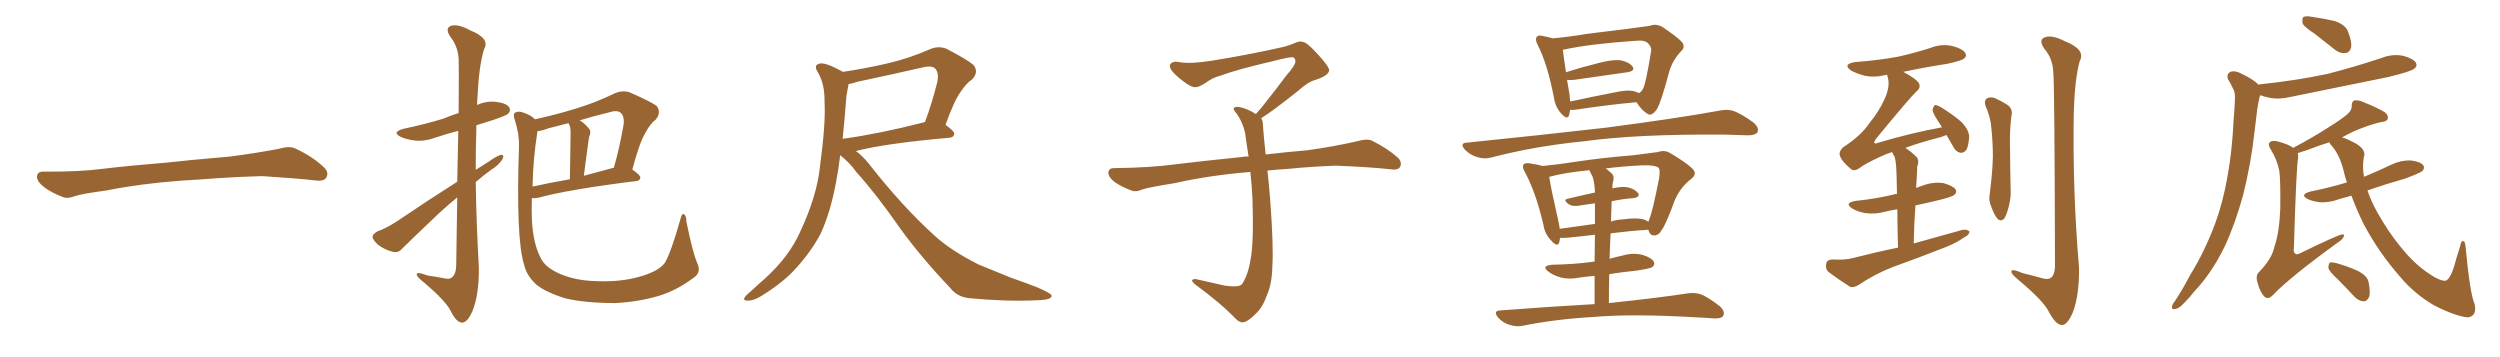 <svg xmlns="http://www.w3.org/2000/svg" xmlns:xlink="http://www.w3.org/1999/xlink" width="1050" height="150"><path fill="#996633" padding="10" d="M75.88 75.88L75.88 75.88L75.88 75.88Q58.59 77.20 44.82 79.98L44.82 79.98Q33.98 81.45 31.64 82.32L31.64 82.32Q28.56 83.50 26.81 82.91L26.81 82.91Q21.39 80.86 18.60 78.66L18.60 78.66Q15.38 76.17 15.53 73.97L15.53 73.97Q15.82 72.07 18.16 72.07L18.16 72.07Q33.11 72.22 43.21 70.90L43.21 70.90Q52.59 69.73 70.31 68.26L70.31 68.26Q79.10 67.24 96.39 65.77L96.39 65.77Q106.79 64.45 116.89 62.55L116.89 62.55Q121.44 61.23 123.78 62.26L123.78 62.26Q131.25 65.63 136.23 70.46L136.23 70.46Q138.28 72.51 136.96 74.71L136.96 74.71Q135.94 76.32 131.84 75.73L131.84 75.73Q124.22 74.85 110.01 73.97L110.01 73.97Q99.61 74.27 91.26 74.85L91.26 74.85Q83.79 75.44 75.88 75.88ZM192.04 76.32L192.04 76.32Q192.33 64.16 192.48 54.93L192.48 54.93Q187.50 56.25 183.11 57.71L183.11 57.71Q178.42 59.47 174.32 59.03L174.32 59.03Q170.80 58.59 168.46 57.57L168.46 57.57Q164.21 55.52 169.63 54.05L169.63 54.05Q178.71 52.15 186.33 49.80L186.33 49.80Q189.40 48.49 192.63 47.46L192.63 47.46Q192.77 27.10 192.63 24.76L192.63 24.76Q192.33 19.48 189.11 15.38L189.11 15.38Q186.77 11.87 189.40 10.84L189.40 10.84Q192.48 9.96 197.46 12.74L197.46 12.74Q205.96 16.11 203.32 20.65L203.32 20.65Q201.12 27.69 200.54 41.02L200.54 41.02Q200.39 42.63 200.39 44.09L200.39 44.09Q204.20 42.33 208.30 42.77L208.30 42.77Q212.84 43.36 213.87 45.12L213.87 45.12Q214.60 46.29 213.57 47.61L213.57 47.61Q212.84 48.49 207.13 50.39L207.13 50.39Q203.32 51.56 200.10 52.59L200.10 52.59Q199.80 61.96 199.80 71.34L199.80 71.34Q202.59 69.58 205.37 67.82L205.37 67.82Q208.59 65.48 210.35 65.04L210.35 65.04Q211.96 64.89 211.08 66.80L211.08 66.80Q209.47 69.43 206.25 71.34L206.25 71.34Q203.03 73.68 199.80 76.46L199.80 76.46Q200.10 94.34 201.12 112.35L201.12 112.35Q201.27 123.49 198.49 130.52L198.49 130.52Q196.29 135.64 193.95 135.50L193.95 135.50Q191.60 135.35 189.26 130.52L189.26 130.52Q187.06 126.27 178.27 118.80L178.27 118.80Q175.20 116.46 175.05 115.43L175.05 115.43Q174.61 113.82 179.59 115.72L179.59 115.72Q182.67 116.16 185.89 116.75L185.89 116.75Q188.67 117.48 189.70 116.60L189.70 116.60Q191.46 115.28 191.60 111.77L191.60 111.77Q191.89 95.80 192.04 82.91L192.04 82.91Q188.09 86.13 184.13 89.79L184.13 89.79Q172.12 101.22 168.90 104.44L168.90 104.44Q167.29 106.35 164.94 105.76L164.94 105.76Q161.43 104.88 158.64 102.69L158.64 102.69Q156.45 100.63 156.45 99.32L156.45 99.32Q156.74 98.14 158.64 97.12L158.64 97.12Q161.87 96.09 166.85 92.87L166.85 92.87Q178.71 84.81 192.04 76.32ZM292.82 110.45L292.82 110.45Q294.58 114.11 291.80 116.31L291.80 116.31Q284.47 121.88 276.86 124.22L276.86 124.22Q267.92 126.86 258.25 127.29L258.25 127.29Q246.24 127.29 237.74 125.39L237.74 125.39Q229.54 122.90 225.44 119.68L225.44 119.68Q221.19 115.87 220.17 111.33L220.17 111.33Q216.65 100.63 217.97 61.52L217.97 61.52Q218.12 56.10 216.21 50.39L216.21 50.39Q215.33 47.90 216.36 47.31L216.36 47.31Q217.53 46.58 219.43 47.17L219.43 47.17Q222.80 48.19 224.71 50.10L224.71 50.10Q233.50 48.19 241.99 45.56L241.99 45.56Q249.90 43.21 258.40 39.11L258.40 39.11Q261.77 37.79 264.55 38.82L264.55 38.82Q272.90 42.48 275.68 44.38L275.68 44.38Q277.88 47.02 275.54 50.10L275.54 50.10Q273.05 52.00 271.14 55.66L271.14 55.66Q268.65 59.62 265.58 71.19L265.58 71.19Q268.95 73.54 268.95 74.56L268.95 74.56Q268.80 75.88 267.33 76.03L267.33 76.03Q238.92 79.54 226.03 83.06L226.03 83.06Q224.41 83.35 223.39 83.20L223.39 83.20Q223.24 87.89 223.39 91.99L223.39 91.99Q223.83 102.10 227.05 108.25L227.05 108.25Q228.81 112.21 235.11 114.99L235.11 114.99Q241.85 117.92 250.63 118.07L250.63 118.07Q260.74 118.51 268.80 116.16L268.80 116.16Q276.56 113.96 279.20 110.45L279.20 110.45Q281.84 106.05 285.79 91.99L285.79 91.99Q286.38 89.50 287.26 89.94L287.26 89.94Q288.28 90.67 288.28 93.02L288.28 93.02Q290.92 106.05 292.82 110.45ZM225.73 55.08L225.73 55.08Q223.83 67.38 223.68 78.37L223.68 78.37Q230.86 76.76 239.36 75.29L239.36 75.29Q239.65 57.71 239.65 55.81L239.65 55.81Q239.65 53.61 239.21 52.59L239.21 52.59Q238.92 52.15 238.77 51.71L238.77 51.71Q234.38 52.88 230.27 53.91L230.27 53.91Q227.64 54.93 225.73 55.08ZM257.67 70.46L257.67 70.46L257.67 70.46Q257.67 70.46 257.81 70.46L257.81 70.46Q260.16 62.40 261.91 52.29L261.91 52.29Q262.35 48.78 260.60 47.31L260.60 47.31Q259.13 46.14 255.91 47.17L255.91 47.17Q249.32 48.78 243.46 50.54L243.46 50.54Q245.51 51.71 247.41 54.05L247.41 54.05Q248.44 55.37 247.41 57.57L247.41 57.57Q247.27 58.45 247.12 59.47L247.12 59.47Q246.24 65.77 245.21 73.83L245.21 73.83Q251.07 72.22 257.67 70.46ZM352.88 65.19L352.88 65.19Q352.15 71.34 351.12 76.61L351.12 76.61Q348.78 89.21 344.68 98.14L344.68 98.14Q340.14 106.64 332.96 114.11L332.96 114.11Q327.98 119.24 319.92 124.22L319.92 124.22Q316.70 126.27 314.06 126.27L314.06 126.27Q312.16 126.27 312.60 125.24L312.60 125.24Q313.04 124.22 315.38 122.31L315.38 122.31Q318.16 119.68 321.39 116.89L321.39 116.89Q331.49 107.67 336.04 97.41L336.04 97.41Q343.07 82.47 344.38 70.02L344.38 70.02Q346.88 51.42 346.29 42.48L346.29 42.48Q346.44 35.60 343.65 30.62L343.65 30.62Q341.31 27.10 344.53 26.66L344.53 26.66Q346.88 26.22 354.05 30.18L354.05 30.18Q363.87 28.71 373.24 26.51L373.24 26.51Q382.03 24.46 390.97 20.51L390.97 20.51Q394.48 19.19 397.56 20.51L397.56 20.51Q406.05 24.90 408.84 27.25L408.84 27.25Q411.18 30.18 408.40 33.25L408.40 33.25Q405.76 35.01 403.42 38.67L403.42 38.67Q400.78 42.19 397.12 52.44L397.12 52.44Q400.78 55.08 400.78 56.10L400.78 56.10Q400.63 57.71 398.73 57.86L398.73 57.86Q371.92 60.21 359.47 63.43L359.47 63.43Q362.11 65.33 364.75 68.55L364.75 68.55Q378.81 86.57 392.58 99.02L392.58 99.02Q399.32 105.18 410.89 111.04L410.89 111.04Q416.02 113.09 424.51 116.60L424.51 116.60Q430.37 118.65 435.35 120.56L435.35 120.56Q441.50 123.19 441.65 124.07L441.65 124.07Q442.09 125.98 435.35 126.12L435.35 126.12Q422.61 126.71 407.08 125.24L407.08 125.24Q401.95 124.66 399.17 121.00L399.17 121.00Q387.01 108.25 378.08 95.95L378.08 95.95Q368.12 81.59 359.62 72.22L359.62 72.22Q356.98 68.41 352.88 65.19ZM355.52 40.14L355.52 40.14L355.52 40.14Q354.79 49.80 353.91 58.30L353.91 58.30Q368.99 56.25 387.89 51.42L387.89 51.42Q387.89 51.27 388.48 51.27L388.48 51.27Q391.41 43.51 393.75 34.13L393.75 34.13Q394.34 30.62 392.87 28.86L392.87 28.86Q391.41 27.39 387.74 28.27L387.74 28.27Q374.27 31.35 359.77 34.42L359.77 34.42Q357.86 35.16 356.40 35.30L356.40 35.30Q356.10 36.91 355.52 40.14ZM529.69 49.66L529.69 49.66L529.69 49.66Q530.42 50.68 530.42 52.44L530.42 52.44Q530.71 56.54 531.30 62.26L531.30 62.26Q531.45 63.13 531.59 64.89L531.59 64.89Q538.62 64.01 548.88 63.13L548.88 63.13Q559.72 61.67 569.97 59.33L569.97 59.33Q573.93 58.15 576.12 59.03L576.12 59.03Q582.71 62.26 587.26 66.36L587.26 66.36Q589.01 68.26 587.99 70.17L587.99 70.17Q587.11 71.63 583.45 71.04L583.45 71.04Q575.54 70.17 560.89 69.58L560.89 69.58Q549.90 70.02 541.41 70.90L541.41 70.90Q536.87 71.19 532.32 71.63L532.32 71.63Q532.91 76.61 533.50 84.23L533.50 84.23Q534.96 103.86 534.38 111.91L534.38 111.91Q534.23 119.53 531.88 124.51L531.88 124.51Q530.27 129.20 527.20 131.98L527.20 131.98Q523.97 135.21 522.07 135.35L522.07 135.35Q520.75 135.64 518.85 133.74L518.85 133.74Q512.84 127.44 501.86 119.38L501.86 119.38Q500.54 118.21 500.68 117.63L500.68 117.63Q501.12 117.19 502.15 117.19L502.15 117.19Q508.15 118.51 514.45 119.97L514.45 119.97Q518.85 120.56 520.61 119.97L520.61 119.97Q521.63 119.68 522.07 118.65L522.07 118.65Q524.41 114.84 525.44 107.81L525.44 107.81Q526.61 100.20 526.03 83.35L526.03 83.35Q525.73 77.49 525.15 72.22L525.15 72.22Q507.57 73.68 493.51 76.90L493.51 76.90Q482.52 78.66 479.88 79.54L479.88 79.54Q477.25 80.71 475.49 80.13L475.49 80.13Q470.80 78.37 468.16 76.46L468.16 76.46Q465.38 74.27 465.53 72.36L465.53 72.36Q465.82 70.61 467.72 70.61L467.72 70.61Q483.25 70.46 493.80 68.99L493.80 68.99Q503.17 67.82 521.78 65.92L521.78 65.92Q522.95 65.63 524.41 65.77L524.41 65.77Q523.54 60.35 522.95 55.81L522.95 55.81Q521.78 50.98 519.43 47.75L519.43 47.75Q517.68 45.85 518.26 45.26L518.26 45.26Q519.43 44.53 521.19 45.12L521.19 45.12Q523.97 45.70 527.49 47.90L527.49 47.90Q528.22 46.88 529.54 45.56L529.54 45.56Q536.43 36.91 540.09 31.93L540.09 31.93Q544.04 27.39 544.04 25.93L544.04 25.93Q544.19 24.76 543.31 24.17L543.31 24.17Q542.58 23.58 534.23 25.78L534.23 25.78Q520.17 29.00 512.55 31.79L512.55 31.79Q509.47 32.52 506.25 34.86L506.25 34.86Q503.32 36.77 501.86 36.62L501.86 36.62Q500.24 36.62 497.17 34.28L497.17 34.28Q493.65 31.64 492.19 29.74L492.19 29.74Q491.02 28.13 491.46 27.10L491.46 27.10Q492.48 25.49 495.26 26.07L495.26 26.07Q499.66 26.95 509.03 25.49L509.03 25.49Q525.29 22.85 539.36 19.63L539.36 19.63Q541.99 18.90 544.34 17.87L544.34 17.87Q546.24 17.14 546.83 17.58L546.83 17.58Q548.44 17.29 553.27 22.56L553.27 22.56Q558.40 28.13 558.25 29.59L558.25 29.59Q557.96 31.79 552.54 33.54L552.54 33.54Q549.46 34.28 544.92 38.38L544.92 38.38Q534.23 46.88 529.69 49.66ZM687.30 42.92L687.30 42.92Q675.88 43.95 661.23 46.14L661.23 46.14Q660.06 46.14 659.47 46.14L659.47 46.14Q659.18 47.31 659.03 48.34L659.03 48.34Q658.30 50.68 655.52 47.46L655.52 47.46Q653.17 44.82 652.59 40.72L652.59 40.72Q649.95 26.95 645.85 18.90L645.85 18.90Q644.53 16.41 645.56 15.38L645.56 15.38Q646.00 14.65 647.90 15.09L647.90 15.09Q650.24 15.53 652.15 16.11L652.15 16.11Q658.74 15.53 666.65 14.21L666.65 14.21Q676.03 13.04 683.20 12.16L683.20 12.16Q688.92 11.43 693.02 10.84L693.02 10.84Q695.36 9.81 698.14 11.28L698.14 11.28Q704.30 15.38 706.49 17.72L706.49 17.72Q707.96 19.78 706.05 21.53L706.05 21.53Q702.69 25.05 701.22 29.59L701.22 29.59L701.22 29.59Q697.56 43.36 695.80 46.00L695.80 46.00Q693.60 48.93 692.14 47.90L692.14 47.90Q689.65 46.58 687.30 42.92ZM659.18 39.55L659.18 39.55Q659.33 41.16 659.47 42.63L659.47 42.63Q668.26 40.72 678.08 38.82L678.08 38.82Q683.20 37.65 685.99 38.23L685.99 38.23Q687.30 38.53 688.33 39.11L688.33 39.11Q689.50 38.53 690.09 37.21L690.09 37.21Q691.26 35.16 693.46 21.53L693.46 21.53Q693.75 19.78 692.29 18.31L692.29 18.31Q690.97 16.70 686.87 17.14L686.87 17.14Q667.68 18.46 656.98 20.80L656.98 20.80Q656.54 20.80 656.40 20.95L656.40 20.95Q656.69 23.58 657.71 30.32L657.71 30.32Q664.16 28.27 671.78 26.37L671.78 26.37Q677.49 24.90 680.71 25.34L680.71 25.34Q684.23 26.07 685.69 27.98L685.69 27.98Q686.87 29.74 683.64 30.32L683.64 30.32Q673.97 31.64 661.08 33.54L661.08 33.54Q659.18 33.69 658.15 33.54L658.15 33.54Q658.59 36.33 659.18 39.55ZM616.11 59.91L616.11 59.91Q647.75 56.69 674.56 53.61L674.56 53.61Q704.74 49.66 722.31 46.44L722.31 46.44Q725.68 45.70 728.47 46.73L728.47 46.73Q731.98 48.19 736.38 51.42L736.38 51.42Q739.01 53.61 738.13 55.52L738.13 55.52Q737.26 56.84 734.18 56.84L734.18 56.84Q729.49 56.69 724.51 56.54L724.51 56.54Q687.74 56.25 665.33 59.33L665.33 59.33Q644.53 61.38 626.07 66.21L626.07 66.21Q623.44 66.94 620.21 65.92L620.21 65.92Q617.43 65.04 615.23 62.84L615.23 62.84Q612.89 60.06 616.11 59.91ZM675.73 127.29L675.73 127.29Q696.53 125.10 708.98 123.19L708.98 123.19Q712.06 122.75 714.84 123.78L714.84 123.78Q718.21 125.39 722.31 128.61L722.31 128.61Q724.66 130.81 723.78 132.57L723.78 132.57Q723.05 133.89 719.97 133.74L719.97 133.74Q716.46 133.45 712.79 133.30L712.79 133.30Q685.40 131.69 668.99 133.15L668.99 133.15Q653.32 134.03 639.55 136.82L639.55 136.82Q637.06 137.40 633.84 136.38L633.84 136.38Q631.05 135.50 629.15 133.30L629.15 133.30Q626.95 130.52 630.18 130.37L630.18 130.37Q651.27 128.76 669.73 127.73L669.73 127.73Q669.73 121.14 669.73 115.87L669.73 115.87Q666.36 116.16 663.28 116.60L663.28 116.60Q658.89 117.48 655.22 116.46L655.22 116.46Q652.29 115.58 650.39 114.11L650.39 114.11Q647.02 111.62 652.00 111.18L652.00 111.18Q660.94 111.04 668.55 110.01L668.55 110.01Q668.85 109.86 669.73 109.86L669.73 109.86Q669.87 103.42 669.87 98.58L669.87 98.58Q663.87 99.32 657.57 99.90L657.57 99.90Q656.25 99.90 655.22 99.90L655.22 99.90Q655.08 100.78 654.93 101.66L654.93 101.66Q654.20 104.15 651.42 100.93L651.42 100.93Q648.78 98.29 648.19 94.19L648.19 94.19Q644.97 80.57 640.43 72.22L640.43 72.22Q639.11 70.02 639.99 68.99L639.99 68.99Q640.43 68.41 642.19 68.55L642.19 68.55Q646.14 69.14 647.90 69.73L647.90 69.73Q654.05 69.14 662.55 67.82L662.55 67.82Q673.39 66.21 686.13 65.19L686.13 65.19Q691.70 64.45 696.24 63.87L696.24 63.87Q699.17 62.84 701.51 64.31L701.51 64.31Q708.40 68.41 710.74 70.75L710.74 70.75Q713.09 72.95 710.30 75.15L710.30 75.15Q704.88 79.25 702.54 86.43L702.54 86.43Q699.32 94.92 697.85 96.68L697.85 96.68Q696.83 98.73 694.92 98.88L694.92 98.88Q693.02 99.02 692.43 96.83L692.43 96.83Q692.29 96.53 692.29 96.53L692.29 96.53Q691.99 96.39 691.85 96.53L691.85 96.53Q684.52 96.97 676.46 98.00L676.46 98.00Q676.17 103.27 676.03 108.69L676.03 108.69Q679.10 107.81 681.88 107.23L681.88 107.23Q685.99 106.05 689.94 107.08L689.94 107.08Q693.75 108.25 694.63 110.01L694.63 110.01Q695.21 111.18 693.90 112.21L693.90 112.21Q693.02 112.79 687.30 113.67L687.30 113.67Q681.30 114.26 675.88 115.14L675.88 115.14Q675.73 121.00 675.73 127.29ZM668.85 74.12L668.85 74.12Q668.12 72.80 667.53 71.48L667.53 71.48Q656.98 72.51 650.68 74.27L650.68 74.27Q651.27 78.66 654.49 92.72L654.49 92.72Q654.93 94.63 655.08 96.09L655.08 96.09Q662.26 95.07 669.87 94.04L669.87 94.04Q669.87 88.62 669.87 85.40L669.87 85.40Q666.36 85.84 662.84 86.43L662.84 86.43Q660.06 86.72 658.74 85.69L658.74 85.69Q656.40 83.94 658.30 83.50L658.30 83.50Q663.72 82.18 669.87 80.86L669.87 80.86Q669.73 76.46 668.85 74.12ZM676.90 84.52L676.90 84.52L676.90 84.52Q676.76 88.62 676.61 93.02L676.61 93.02Q678.96 92.29 681.59 92.14L681.59 92.14Q686.87 91.41 689.65 91.99L689.65 91.99Q691.26 92.29 692.29 93.16L692.29 93.16Q692.58 92.58 692.72 91.99L692.72 91.99Q694.04 89.06 696.83 74.85L696.83 74.85Q697.41 70.90 696.39 70.31L696.39 70.31Q694.78 69.29 689.94 69.43L689.94 69.43Q681.15 69.87 674.41 70.75L674.41 70.75Q675.59 71.63 677.05 72.95L677.05 72.95Q678.22 74.27 677.34 76.90L677.34 76.90Q677.20 77.78 677.20 79.10L677.20 79.10Q681.30 78.22 683.64 78.66L683.64 78.66Q686.72 79.39 688.04 81.15L688.04 81.15Q688.92 82.76 686.13 83.20L686.13 83.20Q681.74 83.50 676.90 84.52ZM797.17 104.00L797.17 104.00Q796.88 94.48 796.88 87.89L796.88 87.89Q794.09 88.33 791.75 88.92L791.75 88.92Q787.50 90.09 783.40 89.50L783.40 89.50Q780.18 88.92 777.98 87.60L777.98 87.60Q774.32 85.25 779.30 84.38L779.30 84.38Q787.94 83.50 795.12 81.74L795.12 81.74Q795.85 81.45 796.73 81.45L796.73 81.45Q796.58 72.66 796.44 70.90L796.44 70.90Q796.29 67.68 795.70 65.77L795.70 65.77Q795.12 64.89 794.68 63.87L794.68 63.87Q792.04 64.75 790.14 65.63L790.14 65.63Q783.11 68.85 780.76 70.75L780.76 70.75Q778.56 72.22 777.10 70.75L777.10 70.75Q773.29 67.53 772.71 65.19L772.71 65.19Q772.27 63.57 774.17 61.82L774.17 61.82Q781.64 56.98 785.16 51.71L785.16 51.71Q789.11 46.88 791.31 42.04L791.31 42.04Q793.95 36.62 792.92 32.67L792.92 32.67Q792.63 31.93 792.63 31.49L792.63 31.49Q792.19 31.35 792.04 31.49L792.04 31.49Q787.21 32.67 783.11 31.79L783.11 31.79Q779.74 30.91 777.39 29.59L777.39 29.59Q773.73 26.95 779.15 26.07L779.15 26.07Q788.82 25.34 796.88 23.88L796.88 23.88Q804.20 22.27 810.94 20.07L810.94 20.07Q815.48 18.31 820.02 19.34L820.02 19.34Q824.41 20.51 825.44 22.27L825.44 22.27Q826.17 23.73 824.71 24.76L824.71 24.76Q823.68 25.49 817.82 26.81L817.82 26.81Q808.30 28.27 799.37 30.18L799.37 30.18Q805.08 33.25 805.96 35.01L805.96 35.01Q806.84 36.91 804.93 38.38L804.93 38.38Q802.00 41.16 787.79 58.45L787.79 58.45Q787.06 59.62 787.21 60.06L787.21 60.06Q787.65 60.50 788.96 59.91L788.96 59.91Q802.73 55.81 815.63 53.47L815.63 53.47Q814.75 52.15 814.16 51.12L814.16 51.12Q811.67 47.46 811.67 46.00L811.67 46.00Q812.11 44.53 812.70 44.09L812.70 44.09Q813.57 44.09 815.33 45.12L815.33 45.12Q819.87 47.90 823.54 50.98L823.54 50.98Q827.05 54.49 827.05 57.57L827.05 57.57Q826.76 61.67 825.73 63.13L825.73 63.13Q824.71 64.31 823.39 64.16L823.39 64.16Q821.34 63.72 820.31 61.52L820.31 61.52Q818.85 58.89 817.53 56.69L817.53 56.69Q816.50 57.13 815.19 57.57L815.19 57.57Q806.10 59.91 800.24 62.11L800.24 62.11Q802.59 63.57 804.93 65.92L804.93 65.92Q806.25 67.38 805.22 70.02L805.22 70.02Q805.22 71.63 805.08 73.54L805.08 73.54Q804.93 76.17 804.79 78.96L804.79 78.96Q806.10 78.37 807.57 77.93L807.57 77.93Q811.82 76.32 816.21 76.90L816.21 76.90Q820.31 78.08 821.34 79.54L821.34 79.54Q822.07 80.86 820.75 81.88L820.75 81.88Q820.02 82.62 814.75 83.94L814.75 83.94Q809.33 85.25 804.49 86.28L804.49 86.28Q803.91 93.75 803.76 102.25L803.76 102.25Q814.45 99.32 824.27 96.53L824.27 96.53Q826.32 96.24 827.20 97.27L827.20 97.27Q827.05 98.73 824.85 99.76L824.85 99.76Q821.78 101.95 817.38 103.71L817.38 103.71Q806.25 108.11 794.82 112.21L794.82 112.21Q787.35 115.14 780.62 119.68L780.62 119.68Q778.42 121.00 776.95 120.41L776.95 120.41Q771.68 117.04 768.02 114.26L768.02 114.26Q766.55 112.94 766.99 110.74L766.99 110.74Q767.29 109.13 769.48 108.98L769.48 108.98Q774.90 109.28 778.13 108.40L778.13 108.40Q787.79 105.91 797.17 104.00ZM833.94 44.53L833.94 44.53Q833.20 42.33 834.52 41.31L834.52 41.31Q835.84 40.58 837.74 41.16L837.74 41.16Q840.38 42.33 842.72 43.80L842.72 43.80Q845.65 45.56 844.78 48.78L844.78 48.78Q844.04 54.93 844.19 60.79L844.19 60.79Q844.34 75 844.48 79.83L844.48 79.83Q844.63 83.35 843.60 87.01L843.60 87.01Q842.87 89.94 841.85 91.70L841.85 91.70Q840.38 93.31 838.92 91.85L838.92 91.85Q837.45 90.09 836.43 87.01L836.43 87.01Q835.11 84.23 835.69 81.45L835.69 81.45Q836.87 72.36 837.01 65.63L837.01 65.63Q837.01 59.03 836.13 51.56L836.13 51.56Q835.40 47.75 833.94 44.53ZM862.35 29.88L862.35 29.88L862.35 29.88Q862.06 24.46 858.54 20.36L858.54 20.36Q856.05 16.70 858.84 15.67L858.84 15.67Q861.77 14.50 867.19 17.29L867.19 17.29Q876.12 20.80 873.49 25.63L873.49 25.63Q871.44 32.96 871.00 46.73L871.00 46.73Q870.41 79.69 873.19 112.35L873.19 112.35Q873.34 124.07 870.56 131.25L870.56 131.25Q868.21 136.67 865.87 136.52L865.87 136.52Q863.23 136.23 860.45 130.81L860.45 130.81Q858.11 126.27 848.00 117.77L848.00 117.77Q844.92 115.28 844.78 114.26L844.78 114.26Q844.48 112.50 849.46 114.70L849.46 114.70Q853.13 115.58 856.79 116.60L856.79 116.60Q859.86 117.63 861.33 116.75L861.33 116.75Q862.94 115.43 863.09 112.21L863.09 112.21Q862.94 34.86 862.35 29.88ZM972.22 14.21L972.22 14.21Q967.68 11.28 967.09 9.81L967.09 9.81Q966.80 7.76 967.38 7.18L967.38 7.18Q968.41 6.59 970.75 7.03L970.75 7.03Q975.88 7.76 980.42 8.79L980.42 8.79Q985.11 10.40 986.13 13.18L986.13 13.18Q987.89 17.58 987.45 19.92L987.45 19.92Q986.87 22.12 985.11 22.27L985.11 22.27Q982.76 22.56 980.57 20.80L980.57 20.80Q976.17 17.29 972.22 14.21ZM948.63 35.60L948.63 35.60Q948.78 35.45 948.93 35.45L948.93 35.45Q964.31 33.84 977.49 31.05L977.49 31.05Q989.36 27.98 1000.34 24.32L1000.34 24.32Q1004.74 22.56 1009.28 23.44L1009.28 23.44Q1013.67 24.61 1014.70 26.37L1014.70 26.37Q1015.43 27.83 1013.96 28.86L1013.96 28.86Q1012.65 30.03 1002.98 32.37L1002.98 32.37Q982.18 36.62 961.96 40.72L961.96 40.72Q957.13 41.89 953.03 41.02L953.03 41.02Q950.83 40.58 949.37 39.99L949.37 39.99Q949.22 40.14 949.07 40.58L949.07 40.58Q948.49 43.07 948.05 45.85L948.05 45.85Q947.46 50.54 946.88 55.52L946.88 55.52Q945.41 68.70 942.19 81.59L942.19 81.59Q938.96 93.60 934.42 103.42L934.42 103.42Q928.86 114.84 921.68 122.31L921.68 122.31Q919.78 124.80 917.43 127.15L917.43 127.15Q915.23 129.64 913.48 129.79L913.48 129.79Q911.87 130.22 912.30 128.47L912.30 128.47Q912.60 127.44 913.48 126.42L913.48 126.42Q916.85 121.29 919.92 115.43L919.92 115.43Q926.07 105.47 930.47 93.60L930.47 93.60Q933.69 84.81 935.60 73.83L935.60 73.83Q937.50 63.28 938.09 50.83L938.09 50.83Q938.53 45.70 938.67 41.60L938.67 41.60Q938.82 38.53 937.79 37.06L937.79 37.06Q936.91 35.01 935.89 33.54L935.89 33.54Q934.86 31.20 936.77 30.18L936.77 30.18Q938.82 29.44 941.89 31.20L941.89 31.20Q946.29 33.25 948.63 35.60ZM987.60 82.18L987.60 82.18Q984.67 83.06 982.47 83.64L982.47 83.64Q978.52 85.11 974.56 84.96L974.56 84.96Q971.63 84.67 969.29 83.64L969.29 83.64Q965.63 81.74 970.46 80.42L970.46 80.42Q978.52 78.81 985.69 76.61L985.69 76.61Q984.81 73.97 984.23 71.34L984.23 71.34Q982.32 64.16 978.66 60.50L978.66 60.50Q978.37 59.91 978.37 59.77L978.37 59.77Q976.17 60.50 974.27 61.08L974.27 61.08Q968.55 63.28 965.04 64.31L965.04 64.31Q965.33 65.04 965.19 66.50L965.19 66.50Q964.45 70.17 963.43 104.15L963.43 104.15Q963.13 106.05 964.01 106.49L964.01 106.49Q964.31 107.08 965.77 106.49L965.77 106.49Q982.32 98.44 983.79 98.44L983.79 98.44Q984.81 98.44 984.38 99.32L984.38 99.32Q984.08 100.49 981.74 101.95L981.74 101.95Q961.38 116.75 954.64 123.93L954.64 123.93Q952.59 125.98 951.12 124.66L951.12 124.66Q949.22 122.75 948.19 118.80L948.19 118.80Q947.17 115.58 948.93 114.11L948.93 114.11Q954.20 108.69 955.22 103.71L955.22 103.71Q957.28 98.00 957.71 87.74L957.71 87.74Q957.86 75.15 957.28 71.63L957.28 71.63Q956.25 66.80 953.91 63.13L953.91 63.13Q952.29 60.64 953.32 59.77L953.32 59.77Q954.05 58.89 956.40 59.33L956.40 59.33Q961.38 60.64 963.13 62.11L963.13 62.11Q971.63 57.57 977.78 53.61L977.78 53.61Q983.50 50.10 986.13 47.75L986.13 47.75Q987.89 46.14 987.74 44.24L987.74 44.24Q987.74 42.77 988.77 42.19L988.77 42.19Q990.53 41.89 992.72 42.92L992.72 42.92Q998.58 45.26 1001.66 47.17L1001.66 47.17Q1003.27 48.49 1002.83 49.95L1002.83 49.95Q1002.39 51.12 1000.05 51.27L1000.05 51.27Q994.92 52.44 988.77 55.08L988.77 55.08Q985.99 56.40 983.64 57.71L983.64 57.71Q985.40 58.15 987.30 59.18L987.30 59.18Q993.46 61.96 993.02 65.19L993.02 65.19Q991.99 69.29 992.87 74.27L992.87 74.27Q998.88 71.78 1004.74 68.99L1004.74 68.99Q1008.54 67.24 1012.65 67.38L1012.65 67.38Q1016.75 67.97 1017.77 69.43L1017.77 69.43Q1018.51 70.46 1017.48 71.78L1017.48 71.78Q1016.46 72.66 1010.16 75L1010.16 75Q1001.95 77.34 994.34 79.98L994.34 79.98Q995.95 84.81 998.58 89.36L998.58 89.36Q1002.83 96.97 1007.81 103.13L1007.81 103.13Q1013.09 109.86 1018.80 113.96L1018.80 113.96Q1024.22 117.92 1026.86 117.92L1026.86 117.92Q1028.76 117.92 1030.66 112.06L1030.66 112.06Q1031.84 107.81 1033.30 103.27L1033.30 103.27Q1033.59 101.22 1034.47 101.22L1034.47 101.22Q1035.35 101.37 1035.50 103.27L1035.50 103.27Q1037.40 123.49 1039.31 127.59L1039.31 127.59Q1040.48 132.71 1036.52 133.30L1036.52 133.30Q1031.40 132.86 1022.46 128.32L1022.46 128.32Q1014.26 123.63 1007.96 116.16L1007.96 116.16Q999.02 105.91 992.87 94.34L992.87 94.34Q989.94 88.48 987.60 82.18ZM981.88 117.33L981.88 117.33L981.88 117.33Q978.37 114.11 977.93 112.65L977.93 112.65Q977.93 110.89 978.52 110.30L978.52 110.30Q979.39 110.01 981.59 110.60L981.59 110.60Q986.13 111.91 990.09 113.67L990.09 113.67Q994.19 115.72 994.78 118.36L994.78 118.36Q995.65 122.75 995.07 124.66L995.07 124.66Q994.19 126.56 992.72 126.56L992.72 126.56Q990.53 126.42 988.77 124.51L988.77 124.51Q985.11 120.56 981.88 117.33Z"/></svg>